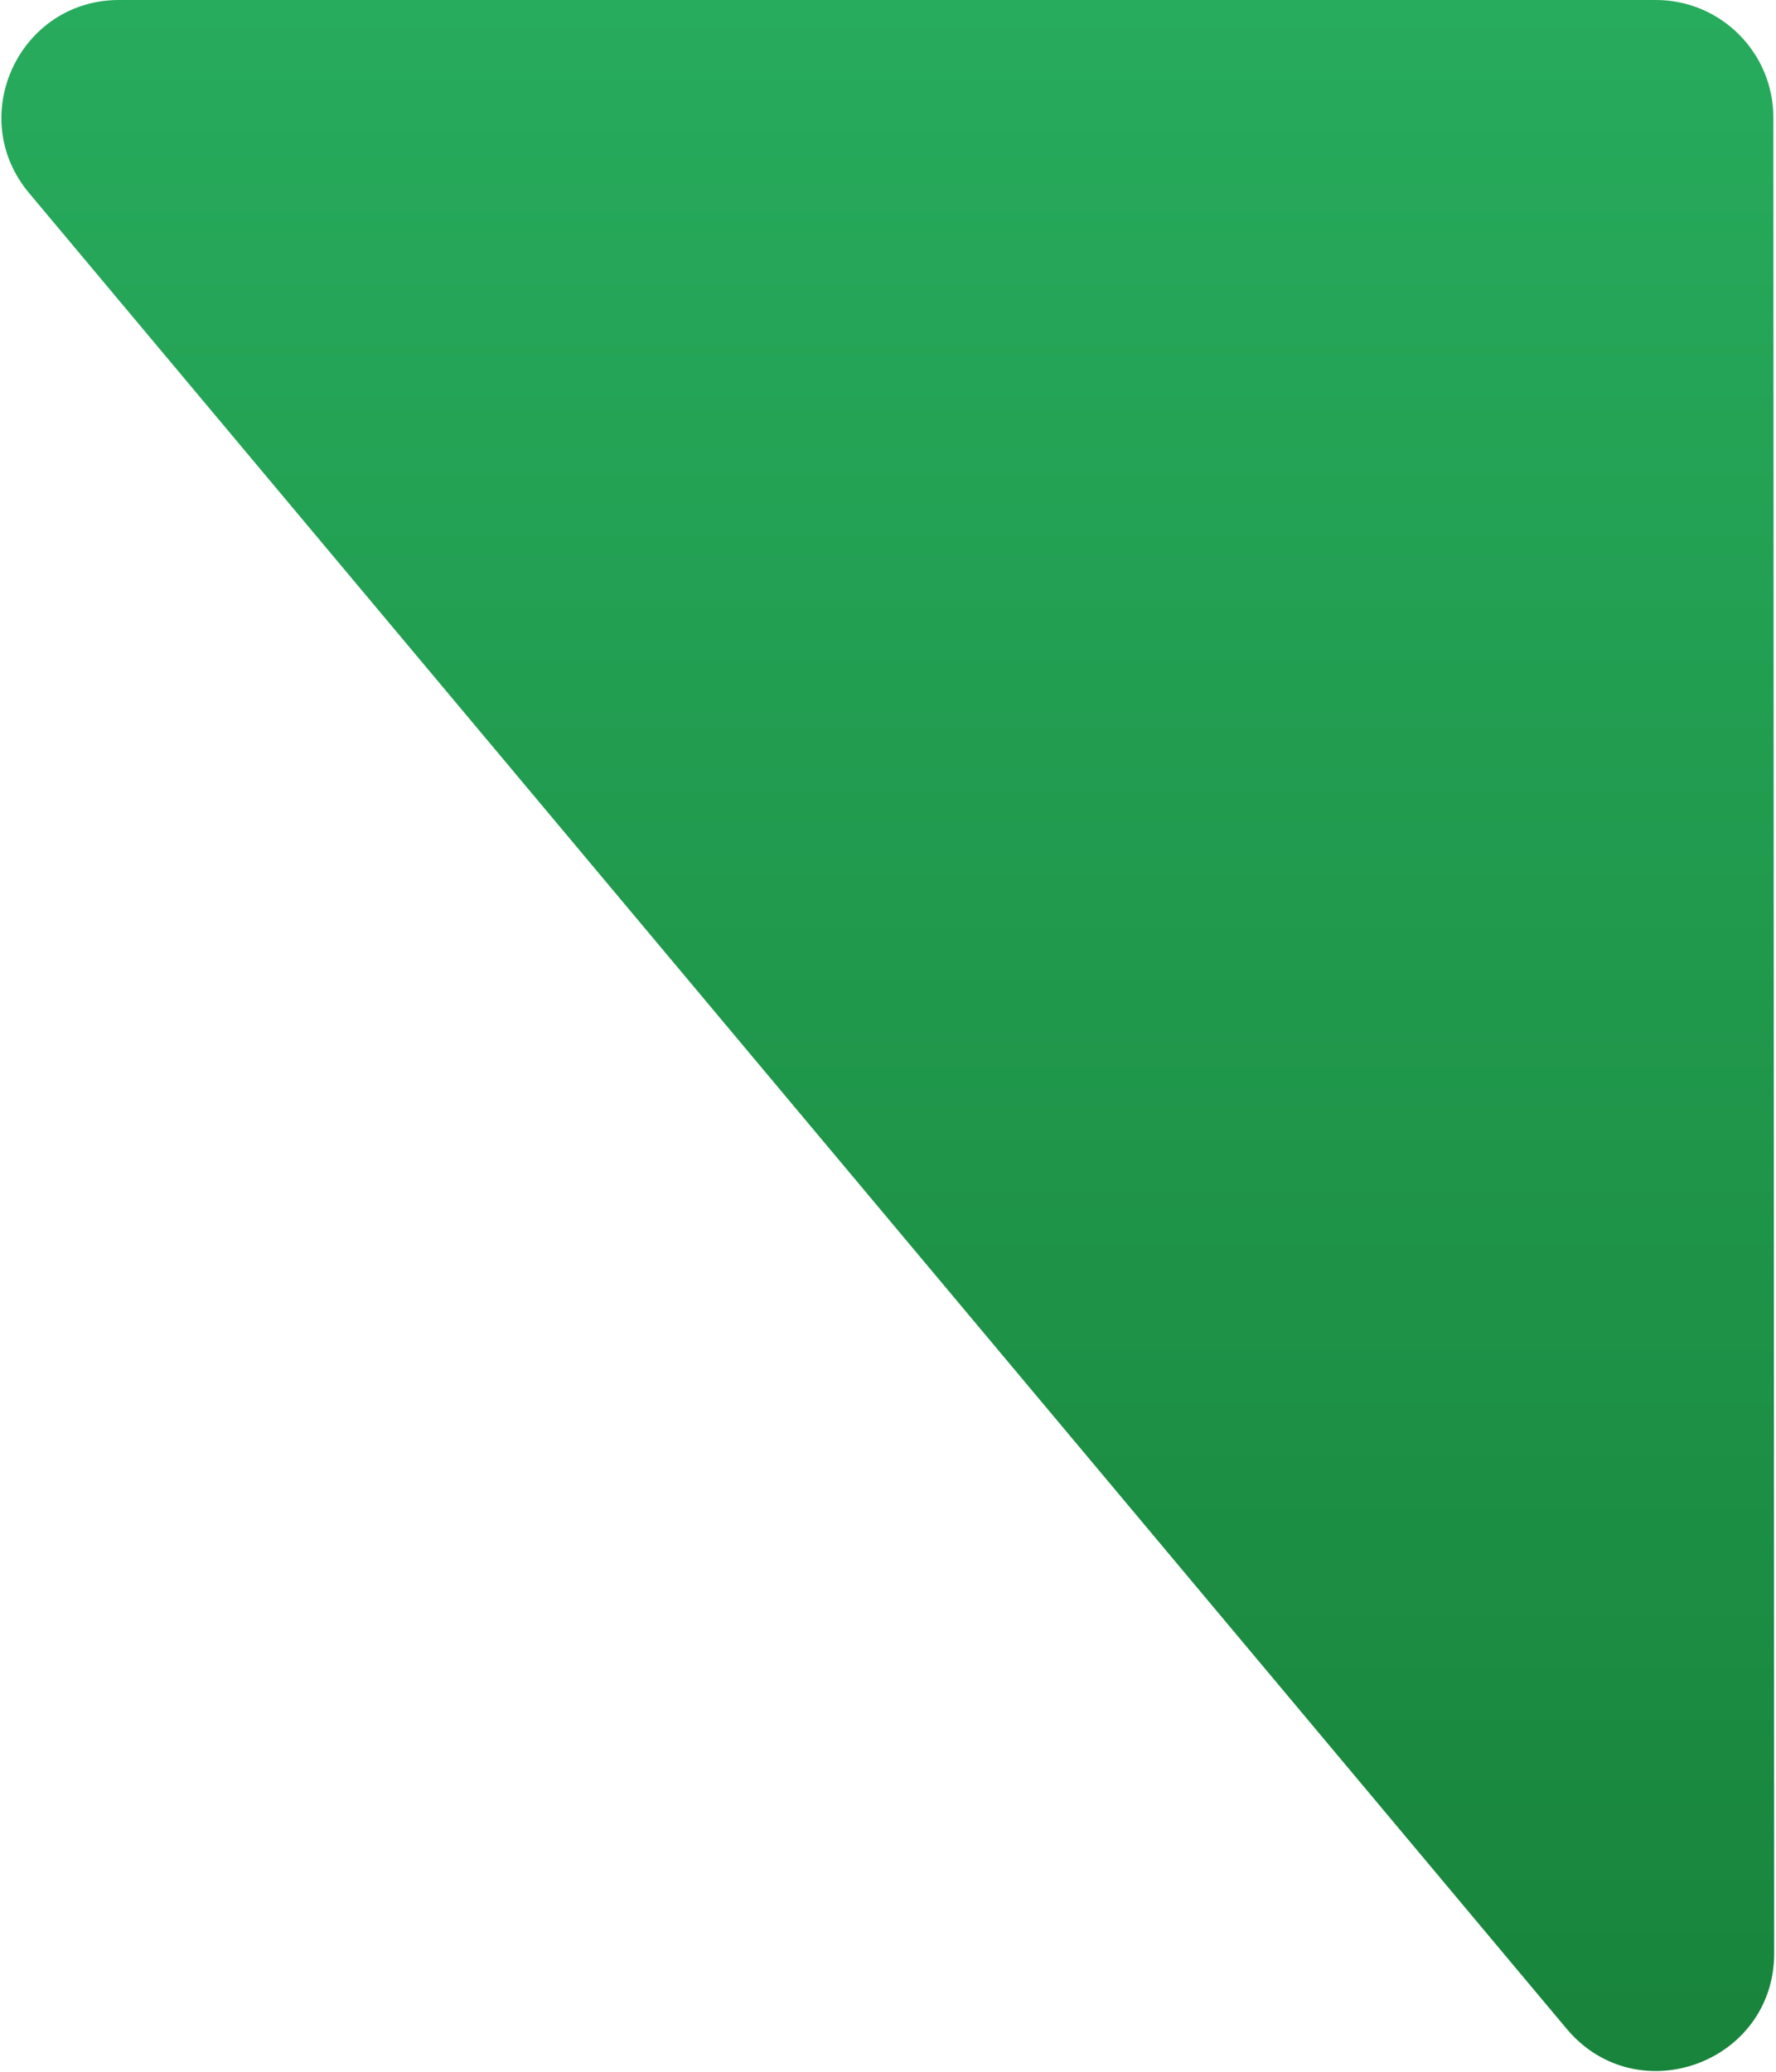 <svg width="529" height="617" viewBox="0 0 529 617" fill="none" xmlns="http://www.w3.org/2000/svg">
<path d="M466.628 604.145C487.626 629.21 528.471 614.351 528.457 581.653L528.212 34.984C528.203 15.661 512.536 0 493.212 0H35.48C5.763 0 -10.432 34.697 8.651 57.476L466.628 604.145Z" fill="url(#paint0_linear_1_1116)"/>
<defs>
<linearGradient id="paint0_linear_1_1116" x1="244.5" y1="678" x2="244.5" y2="0" gradientUnits="userSpaceOnUse">
<stop stop-color="#178038"/>
<stop offset="1" stop-color="#27AB5C"/>
</linearGradient>
</defs>
</svg>
